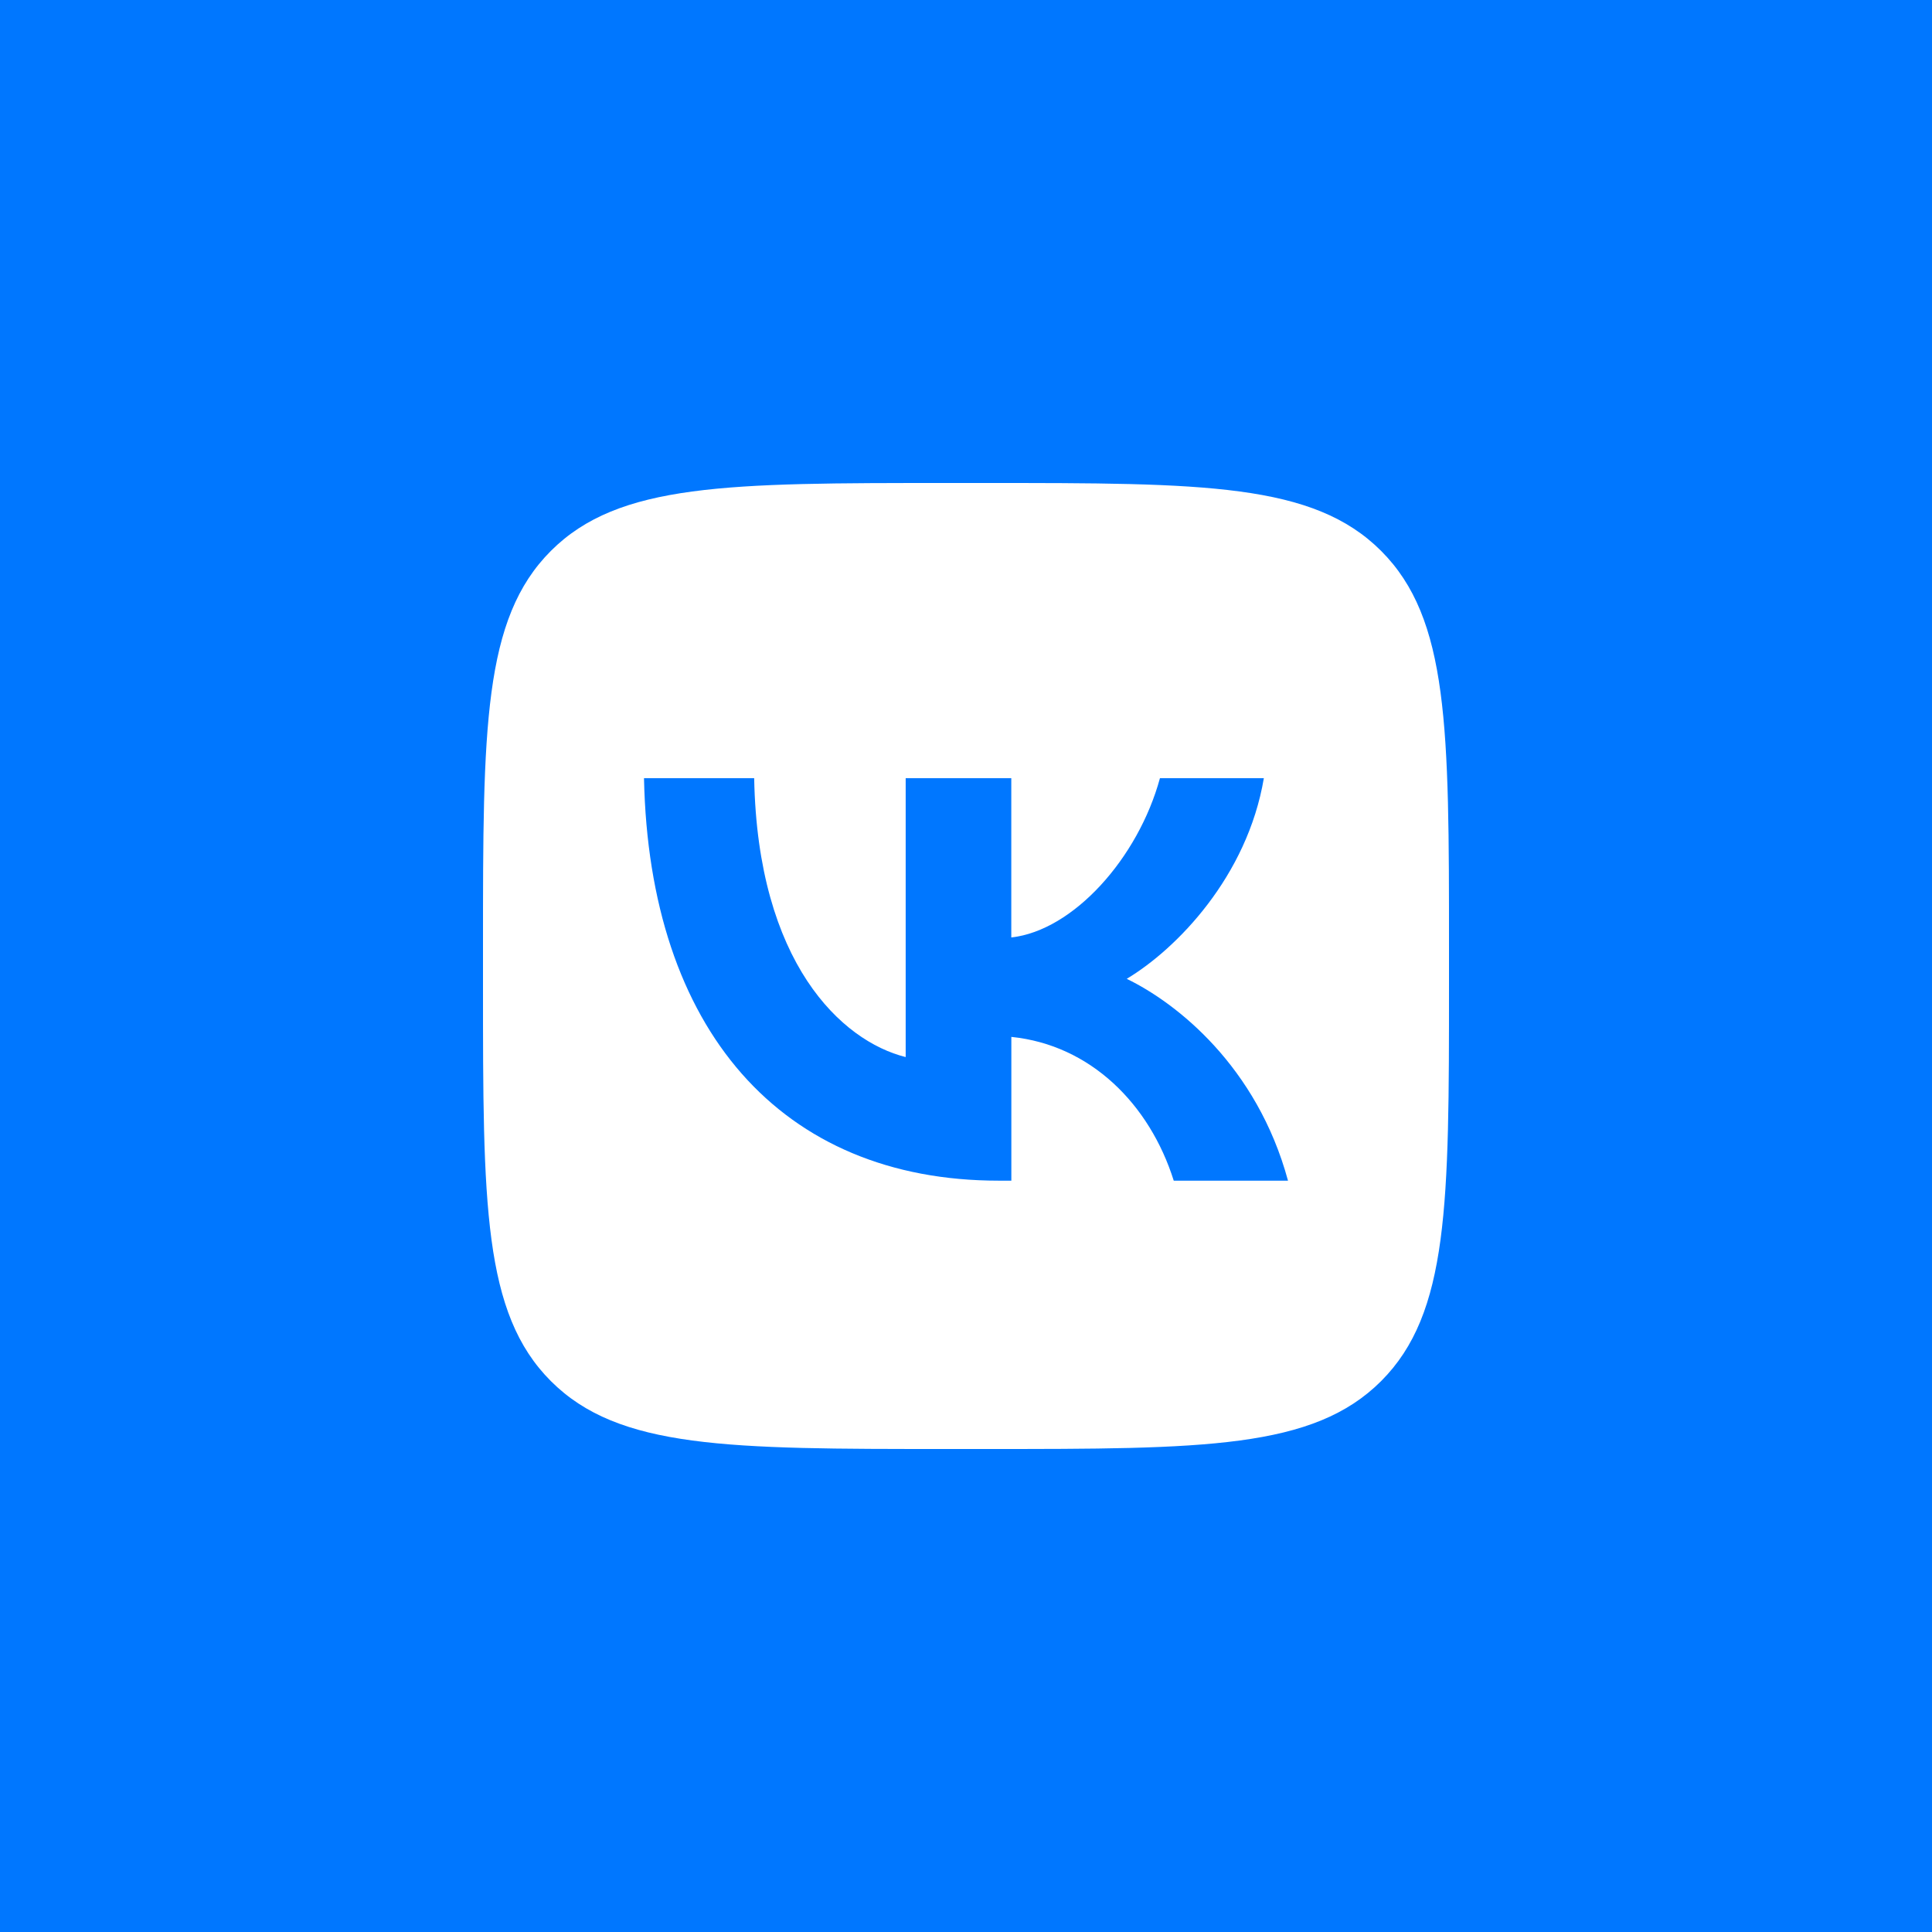 <svg width="36" height="36" viewBox="0 0 36 36" fill="none" xmlns="http://www.w3.org/2000/svg">
<rect width="36" height="36" fill="#0077FF"/>
<path fill-rule="evenodd" clip-rule="evenodd" d="M10.265 10.265C9 11.531 9 13.567 9 17.64V18.36C9 22.433 9 24.469 10.265 25.735C11.531 27 13.567 27 17.64 27H18.36C22.433 27 24.469 27 25.735 25.735C27 24.469 27 22.433 27 18.36V17.64C27 13.567 27 11.531 25.735 10.265C24.469 9 22.433 9 18.36 9H17.64C13.567 9 11.531 9 10.265 10.265Z" fill="white"/>
<path d="M18.61 22C14.556 22 12.096 19.182 12 14.5H14.053C14.117 17.939 15.679 19.397 16.876 19.697V14.5H18.844V17.468C19.999 17.34 21.208 15.99 21.614 14.5H23.55C23.241 16.332 21.925 17.682 20.995 18.239C21.925 18.689 23.422 19.868 24 22H21.871C21.422 20.575 20.321 19.471 18.845 19.321V22H18.61Z" fill="#0077FF"/>
</svg>